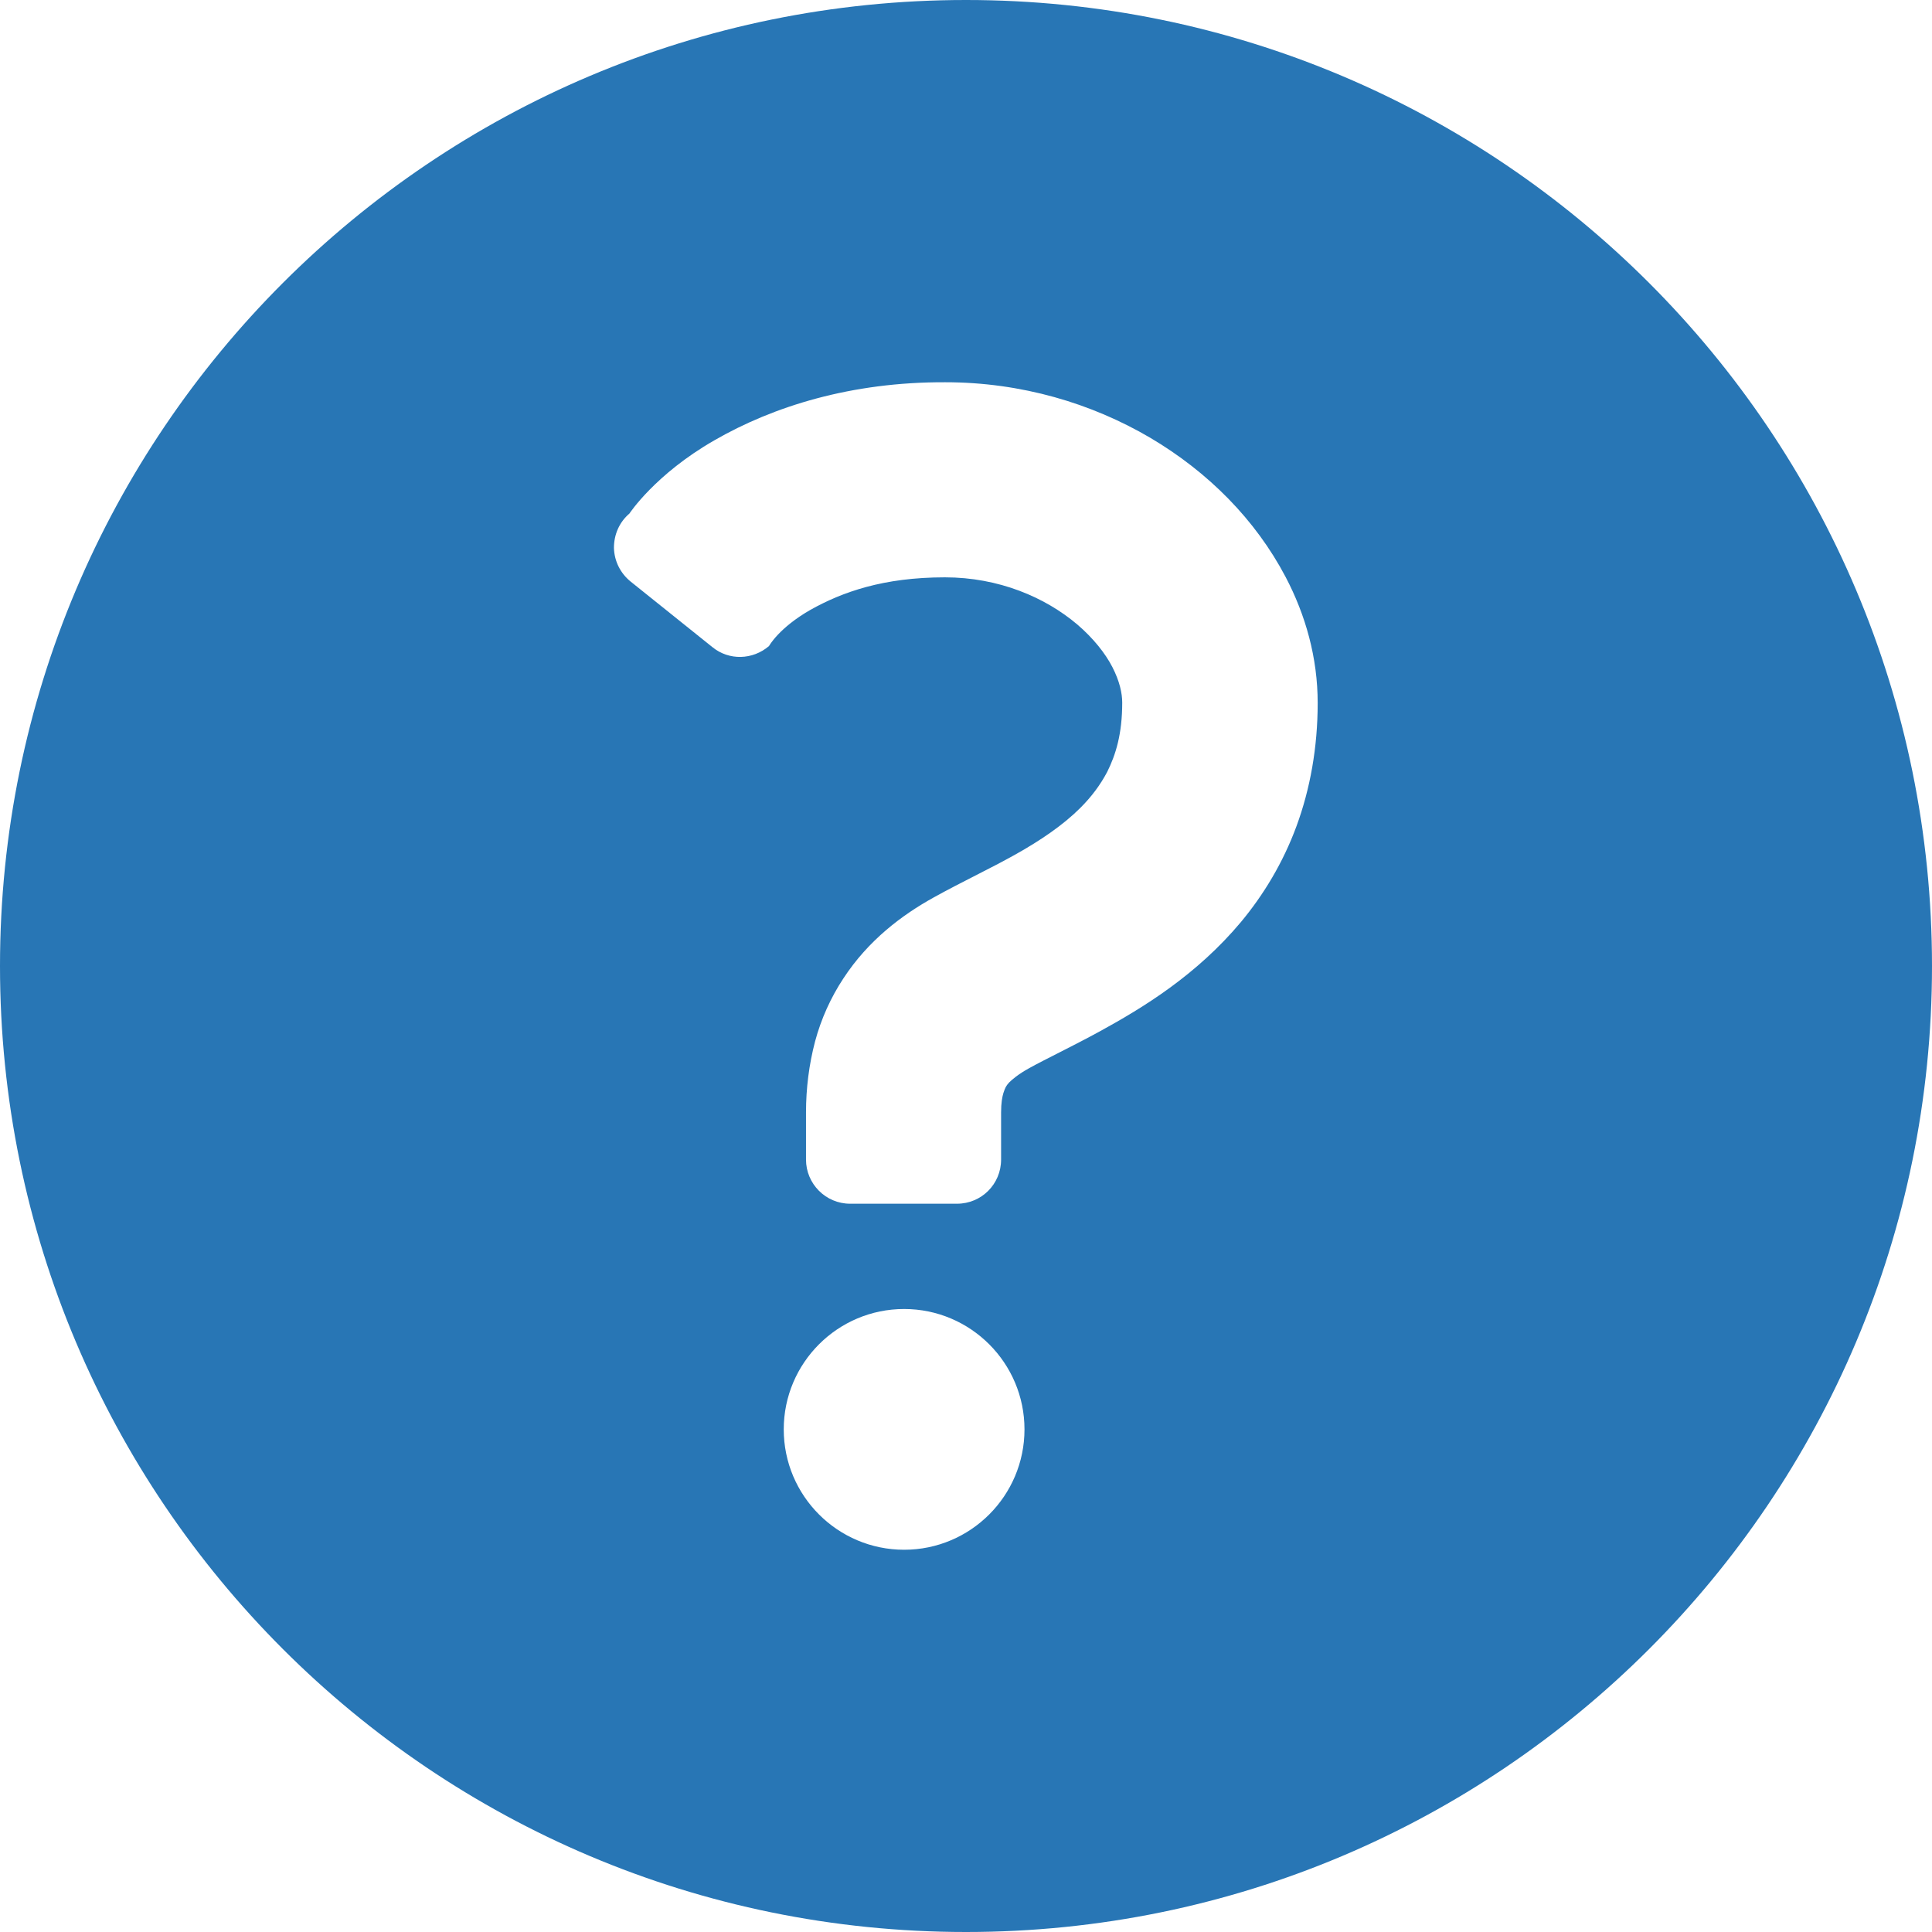 <?xml version="1.0" encoding="UTF-8"?>
<svg id="_2" data-name="2" xmlns="http://www.w3.org/2000/svg" version="1.1" viewBox="0 0 512 512">
  <defs>
    <style>
      .cls-1 {
        fill: #2876b5;
        stroke-width: 0px;
      }
    </style>
  </defs>
  <path class="cls-1" d="M256,0C114.6,0,0,114.6,0,256s114.6,256,256,256,256-114.6,256-256S397.4,0,256,0ZM207.7,378.8c0-17.6,14.3-31.9,31.9-31.9s31.9,14.3,31.9,31.9-14.3,31.9-31.9,31.9-31.9-14.3-31.9-31.9ZM343.6,218.9c-3.6,9.8-8.8,18.3-14.7,25.4-11.8,14.1-25.9,22.7-37.4,29-7.7,4.2-14.5,7.4-18.8,9.8-2.9,1.6-4.5,3-5.3,3.8-.8.9-1,1.3-1.5,2.8-.3,1-.6,2.6-.6,5.1v12.5c0,6.5-5.2,11.7-11.7,11.7h-28.3c-6.5,0-11.7-5.3-11.7-11.7v-12.5c0-6.4.8-12.7,2.4-18.8,1.6-6,4.2-11.7,7.5-16.7,6.6-10.1,15.5-16.8,24-21.5,7.4-4.1,14.7-7.5,21.5-11.3,6.8-3.8,12.8-7.9,17.3-12.4,3-3,5.3-6.1,7.1-9.5,2.3-4.6,4-10.1,4-18.4,0-2.5-.7-5.7-2.6-9.4-1.9-3.7-5.1-7.7-9.3-11.3-8.5-7.2-20.8-12.5-35.1-12.5-16.3,0-27.2,3.9-35.6,8.6-8.4,4.8-11,9.6-11,9.6-4.3,3.7-10.6,3.9-15,.3l-21.7-17.4c-2.7-2.2-4.3-5.4-4.4-8.9,0-3.5,1.4-6.8,4.1-9.1,0,0,6.8-10.4,22.5-19.4,15.6-9,36.3-15.5,61.2-15.4,20.2,0,38.8,5.6,54.3,14.7,15.4,9.1,27.9,21.7,35.9,36.9,5.3,10.1,8.5,21.4,8.5,33.4,0,11.8-2,22.8-5.6,32.6Z"/>
</svg>